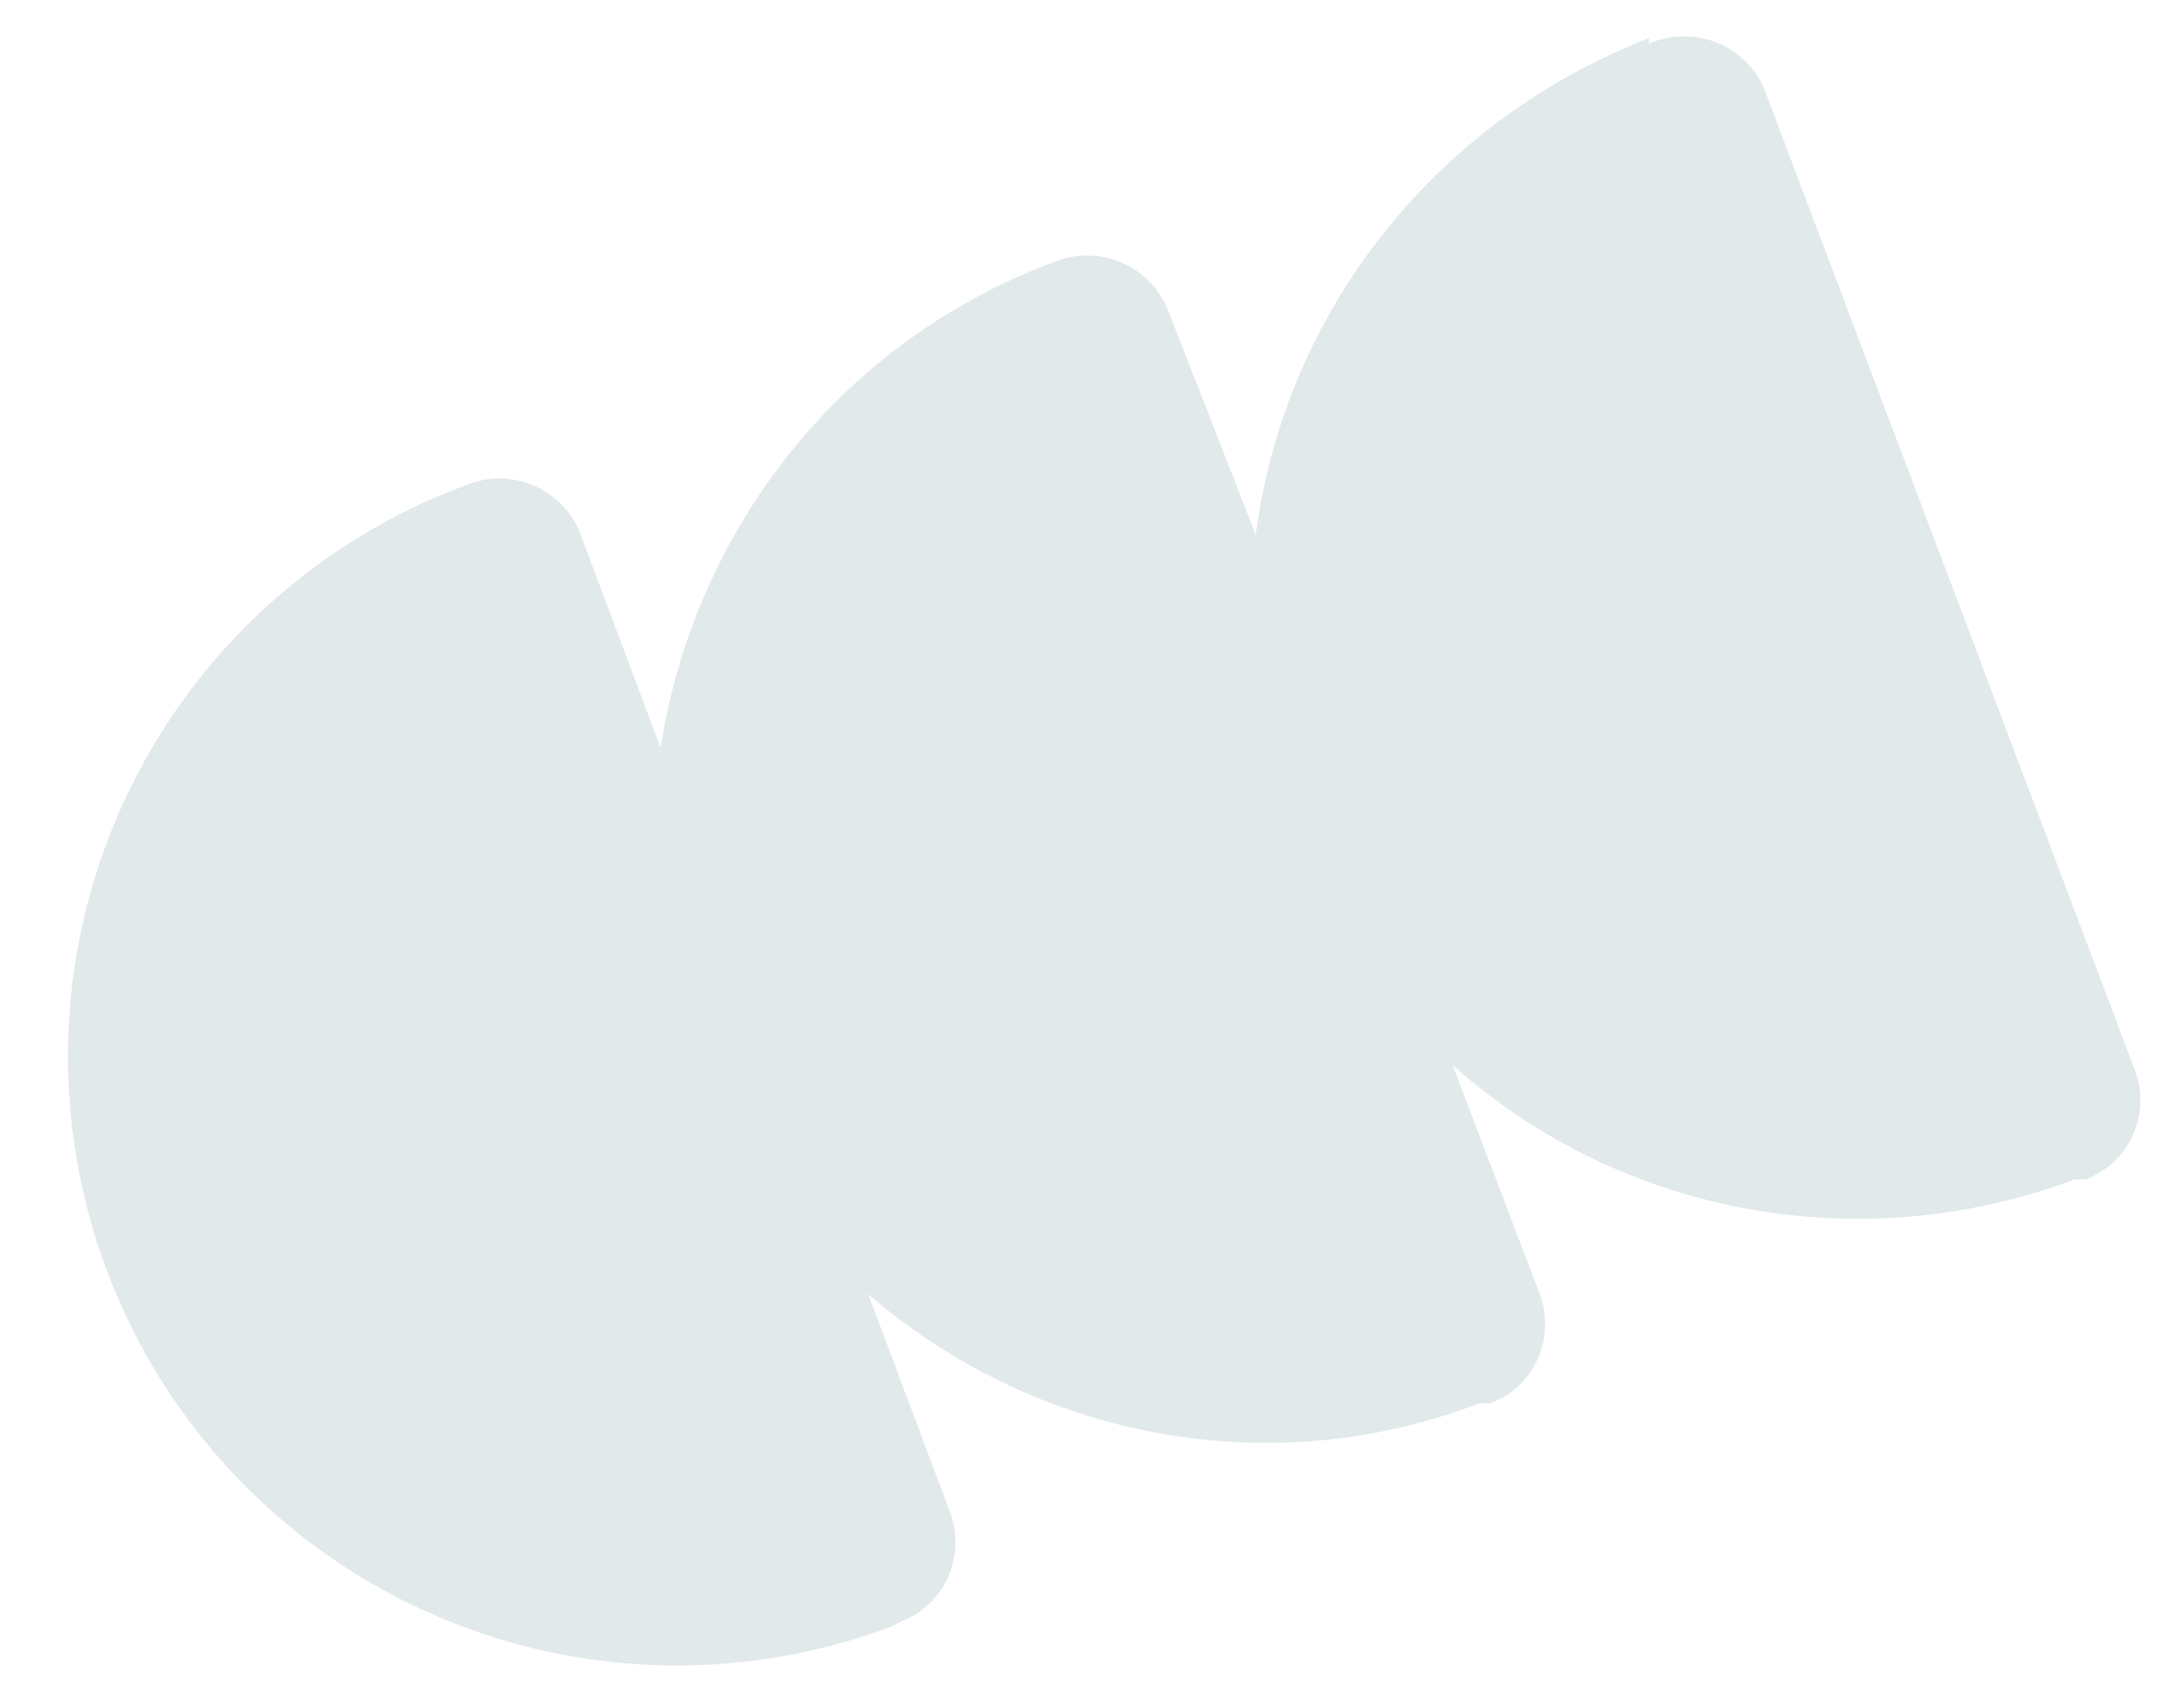 <svg class="svg-mask" viewBox="0 0 400 310" xmlns="http://www.w3.org/2000/svg">
  <path d="M391 196L323 16a16 16 0 0 0-21-8V7c-41 16-67 52-72 91a268041 268041 0 0 0-16-41 16 16 0 0 0-21-9c-40 15-66 50-72 89l-15-40a16 16 0 0 0-21-8 111 111 0 1 0 78 209 15 15 0 0 0 2-1c8-3 12-12 9-20l-15-40c30 26 73 35 112 20a16 16 0 0 0 2 0c8-3 12-12 9-20l-16-42c30 27 74 36 114 21a16 16 0 0 0 2 0c8-3 12-12 9-20" fill="#e1e9ea"/>
</svg>